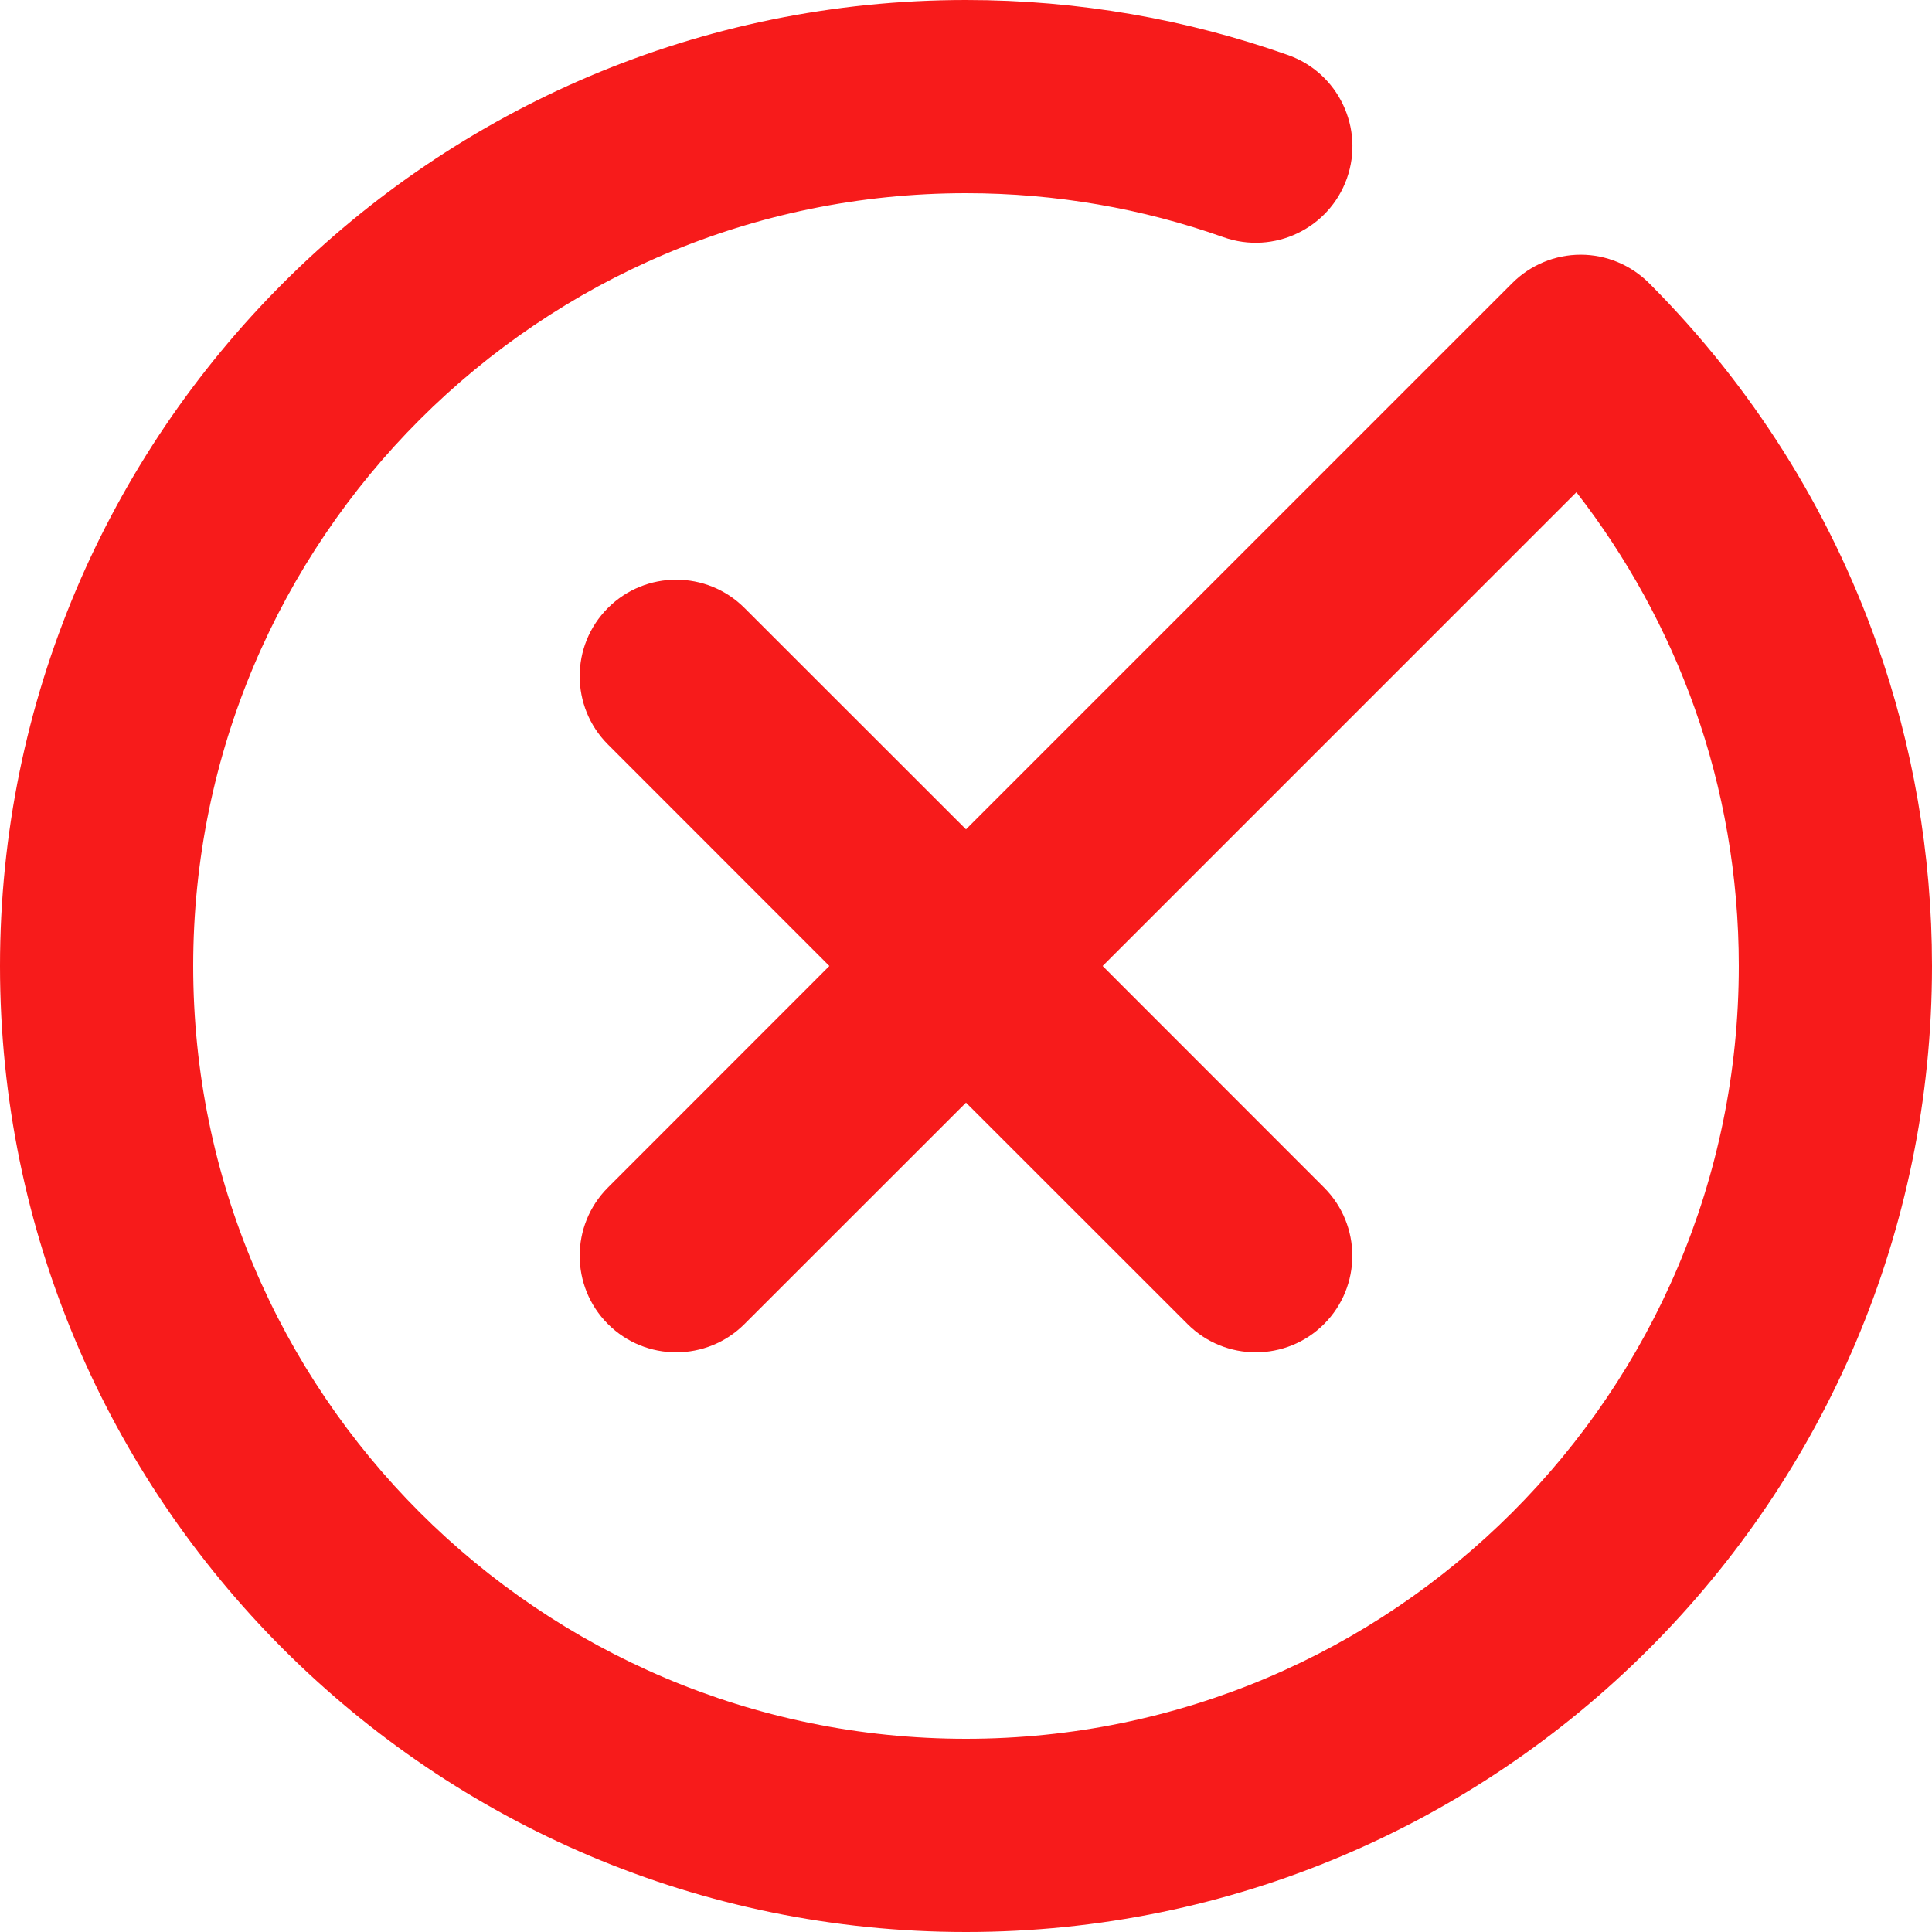 <svg xmlns="http://www.w3.org/2000/svg" width="18" height="18" viewBox="0 0 18 18" fill="none"><path fill-rule="evenodd" clip-rule="evenodd" d="M9 7.727L14.09 2.637C14.259 2.468 14.488 2.373 14.727 2.373C14.966 2.373 15.195 2.469 15.364 2.638L15.382 2.656C16.312 3.592 17.038 4.73 17.487 5.999C17.819 6.938 18 7.948 18 9C18 13.967 13.967 18 9 18C4.033 18 0 13.967 0 9C0 4.033 4.033 0 9 0C10.052 0 11.062 0.181 12.001 0.513C12.469 0.679 12.714 1.193 12.549 1.662C12.383 2.13 11.868 2.376 11.399 2.21C10.649 1.944 9.841 1.8 9 1.8C5.027 1.8 1.8 5.027 1.8 9C1.8 12.973 5.027 16.2 9 16.2C12.973 16.2 16.2 12.973 16.2 9C16.2 8.159 16.056 7.351 15.79 6.601C15.53 5.867 15.155 5.189 14.687 4.586L10.273 9L12.336 11.064C12.687 11.415 12.687 11.985 12.336 12.336C11.985 12.687 11.415 12.687 11.064 12.336L9 10.273L6.936 12.336C6.585 12.687 6.015 12.687 5.664 12.336C5.313 11.985 5.313 11.415 5.664 11.064L7.727 9L5.664 6.936C5.313 6.585 5.313 6.015 5.664 5.664C6.015 5.313 6.585 5.313 6.936 5.664L9 7.727Z" fill="#F71B1B"></path></svg>